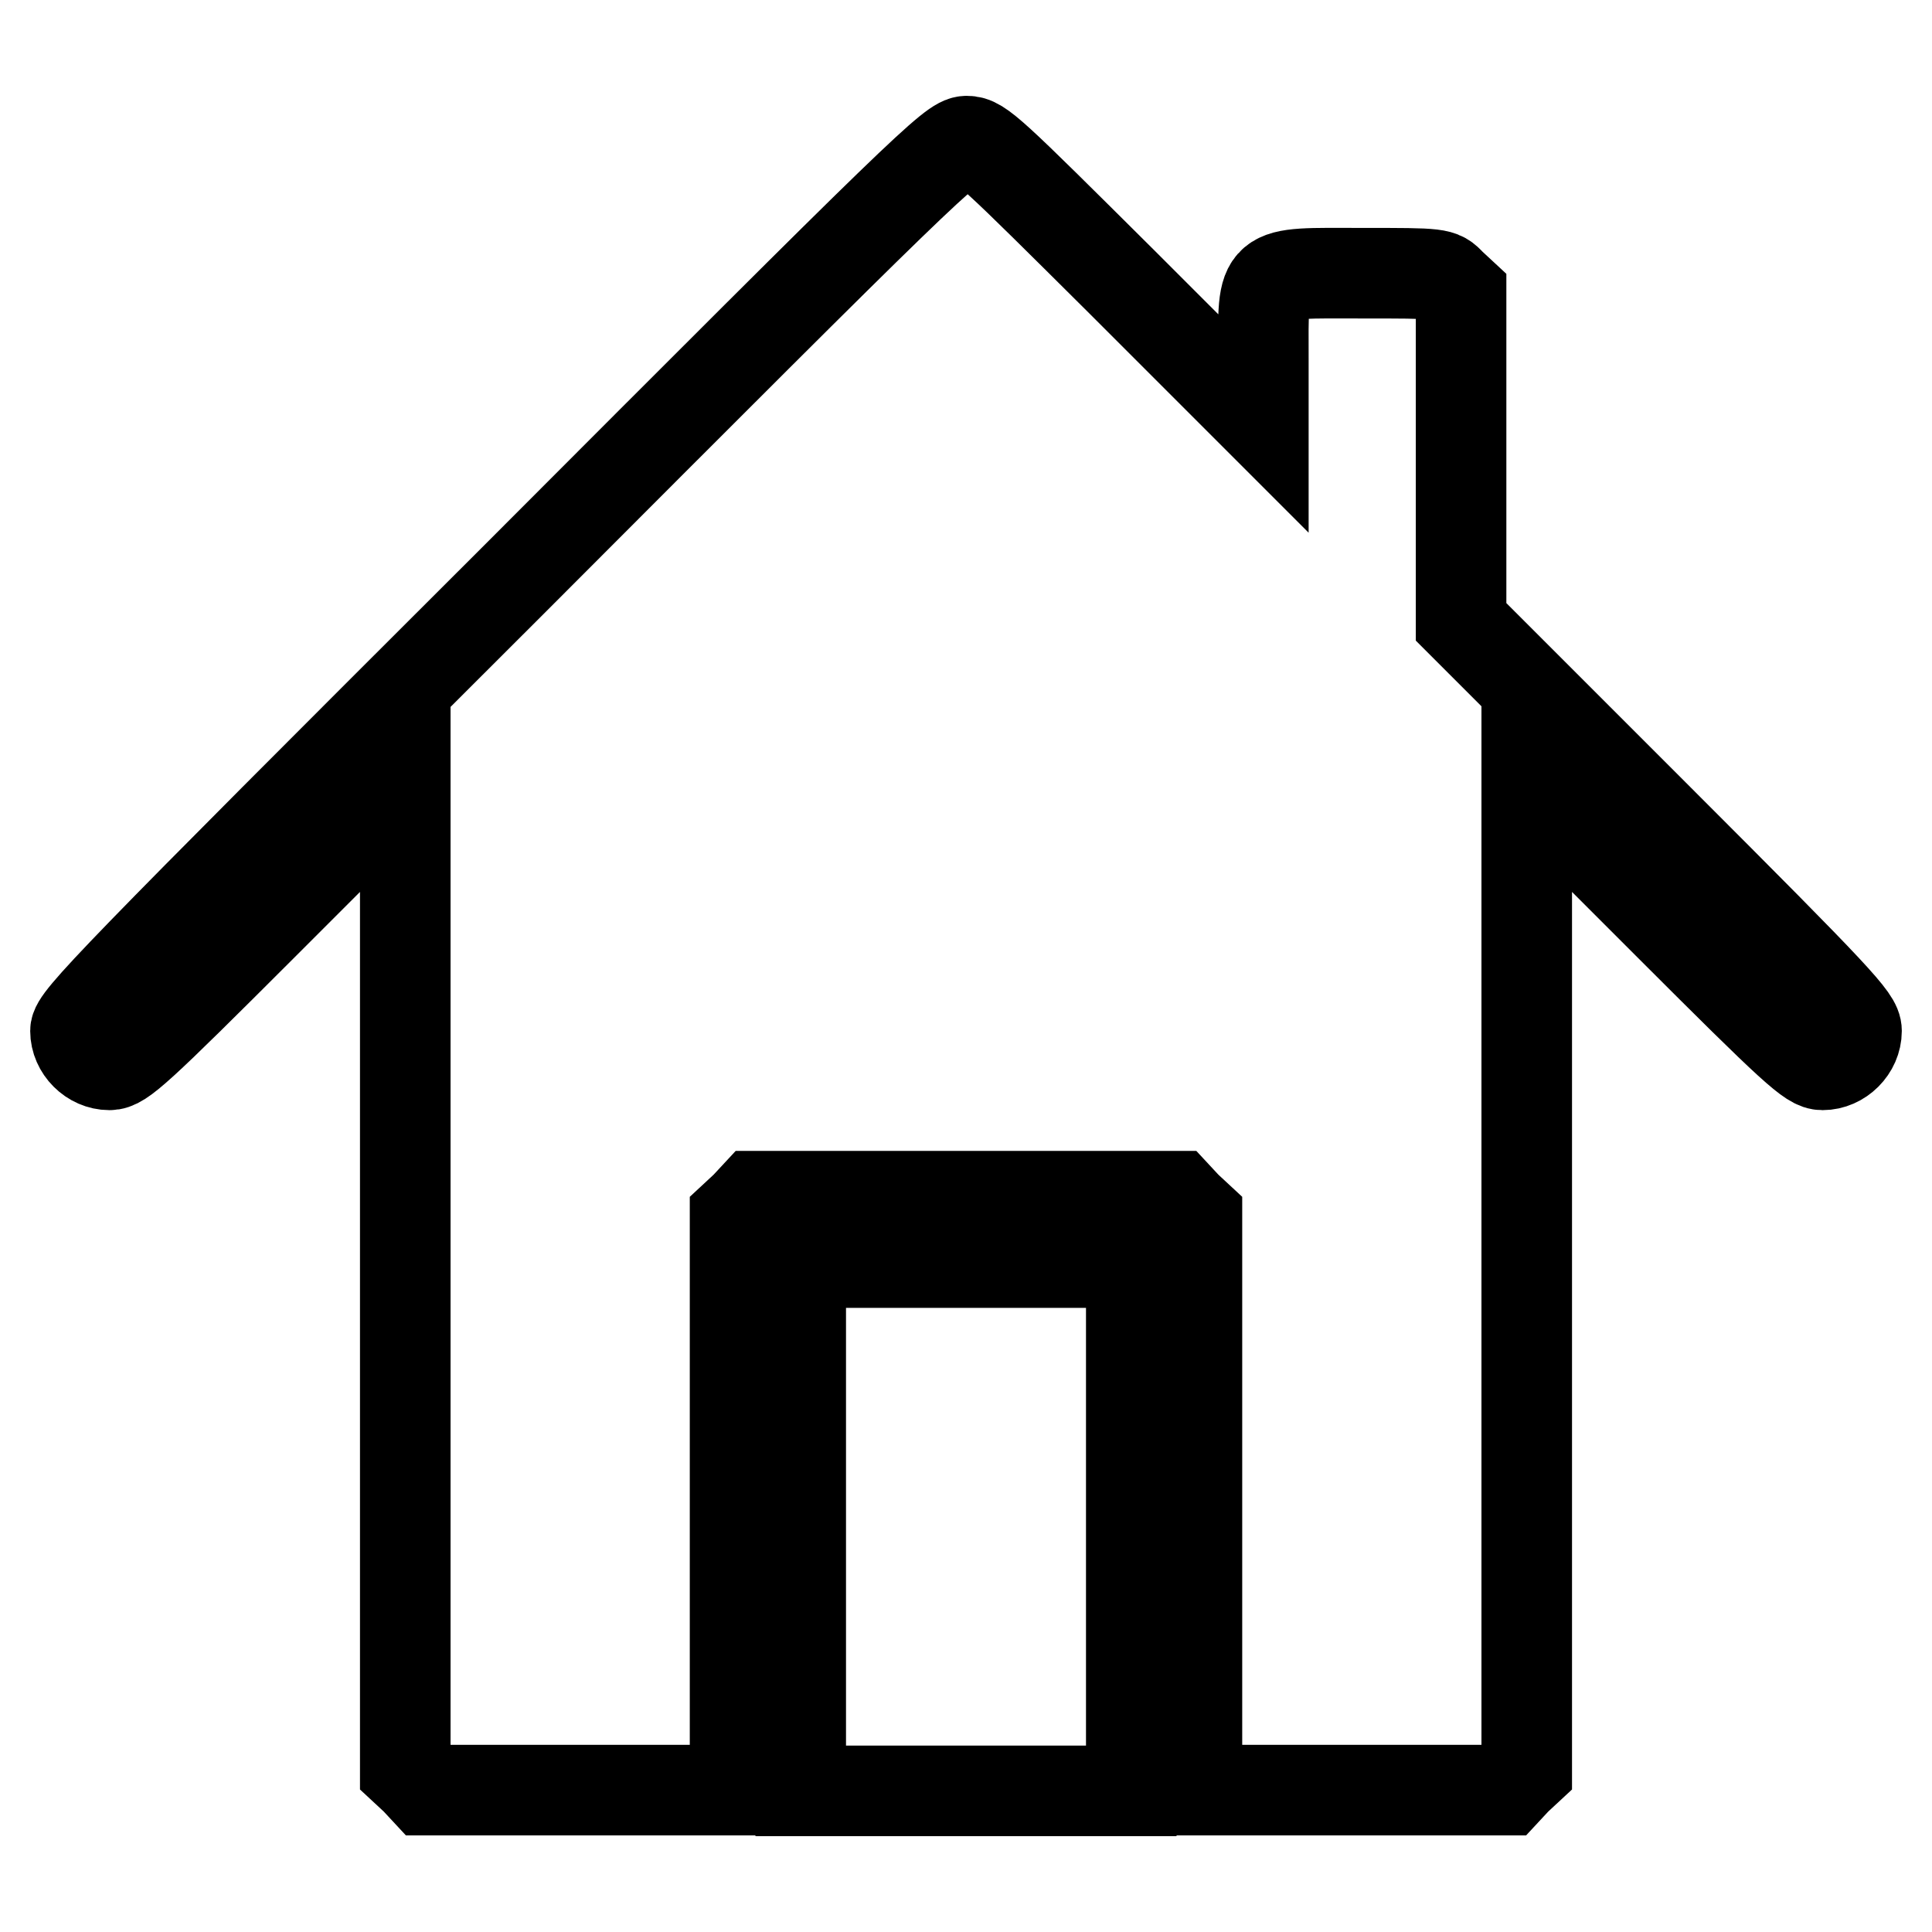 <?xml version="1.0" encoding="utf-8"?>
<!-- Svg Vector Icons : http://www.onlinewebfonts.com/icon -->
<!DOCTYPE svg PUBLIC "-//W3C//DTD SVG 1.1//EN" "http://www.w3.org/Graphics/SVG/1.1/DTD/svg11.dtd">
<svg version="1.1" xmlns="http://www.w3.org/2000/svg" xmlns:xlink="http://www.w3.org/1999/xlink" x="0px" y="0px" viewBox="0 0 256 256" enable-background="new 0 0 256 256" xml:space="preserve">
<g><g><g><path stroke-width="12" fill-opacity="0" stroke="#000000"  d="M68.1,76.8C14.5,130.3,10,135,10,136.6c0,2.4,2.1,4.5,4.5,4.5c1.6,0,3.6-1.8,20.5-18.7l18.7-18.7v65.4v65.4l1.4,1.3l1.3,1.4h20.5h20.5v-38v-38l1.4-1.3l1.3-1.4H128h27.9l1.3,1.4l1.4,1.3v38v38h20.5h20.5l1.3-1.4l1.4-1.3v-65.4v-65.4l18.7,18.7c16.9,16.9,18.9,18.7,20.5,18.7c2.4,0,4.5-2.1,4.5-4.5c0-1.6-2.3-4.1-26.2-28l-26.2-26.2V60.6V38.9l-1.4-1.3c-1.3-1.4-1.4-1.4-11.7-1.4c-13.8,0-13.1-0.7-13.1,11.3v8.6l-18.7-18.7c-17.4-17.3-18.8-18.7-20.6-18.7C126.2,18.7,122.7,22.1,68.1,76.8z"/><path stroke-width="12" fill-opacity="0" stroke="#000000"  d="M106.1,202.3v35H128h21.9v-35v-35H128h-21.9V202.3z"/></g></g></g>
</svg>